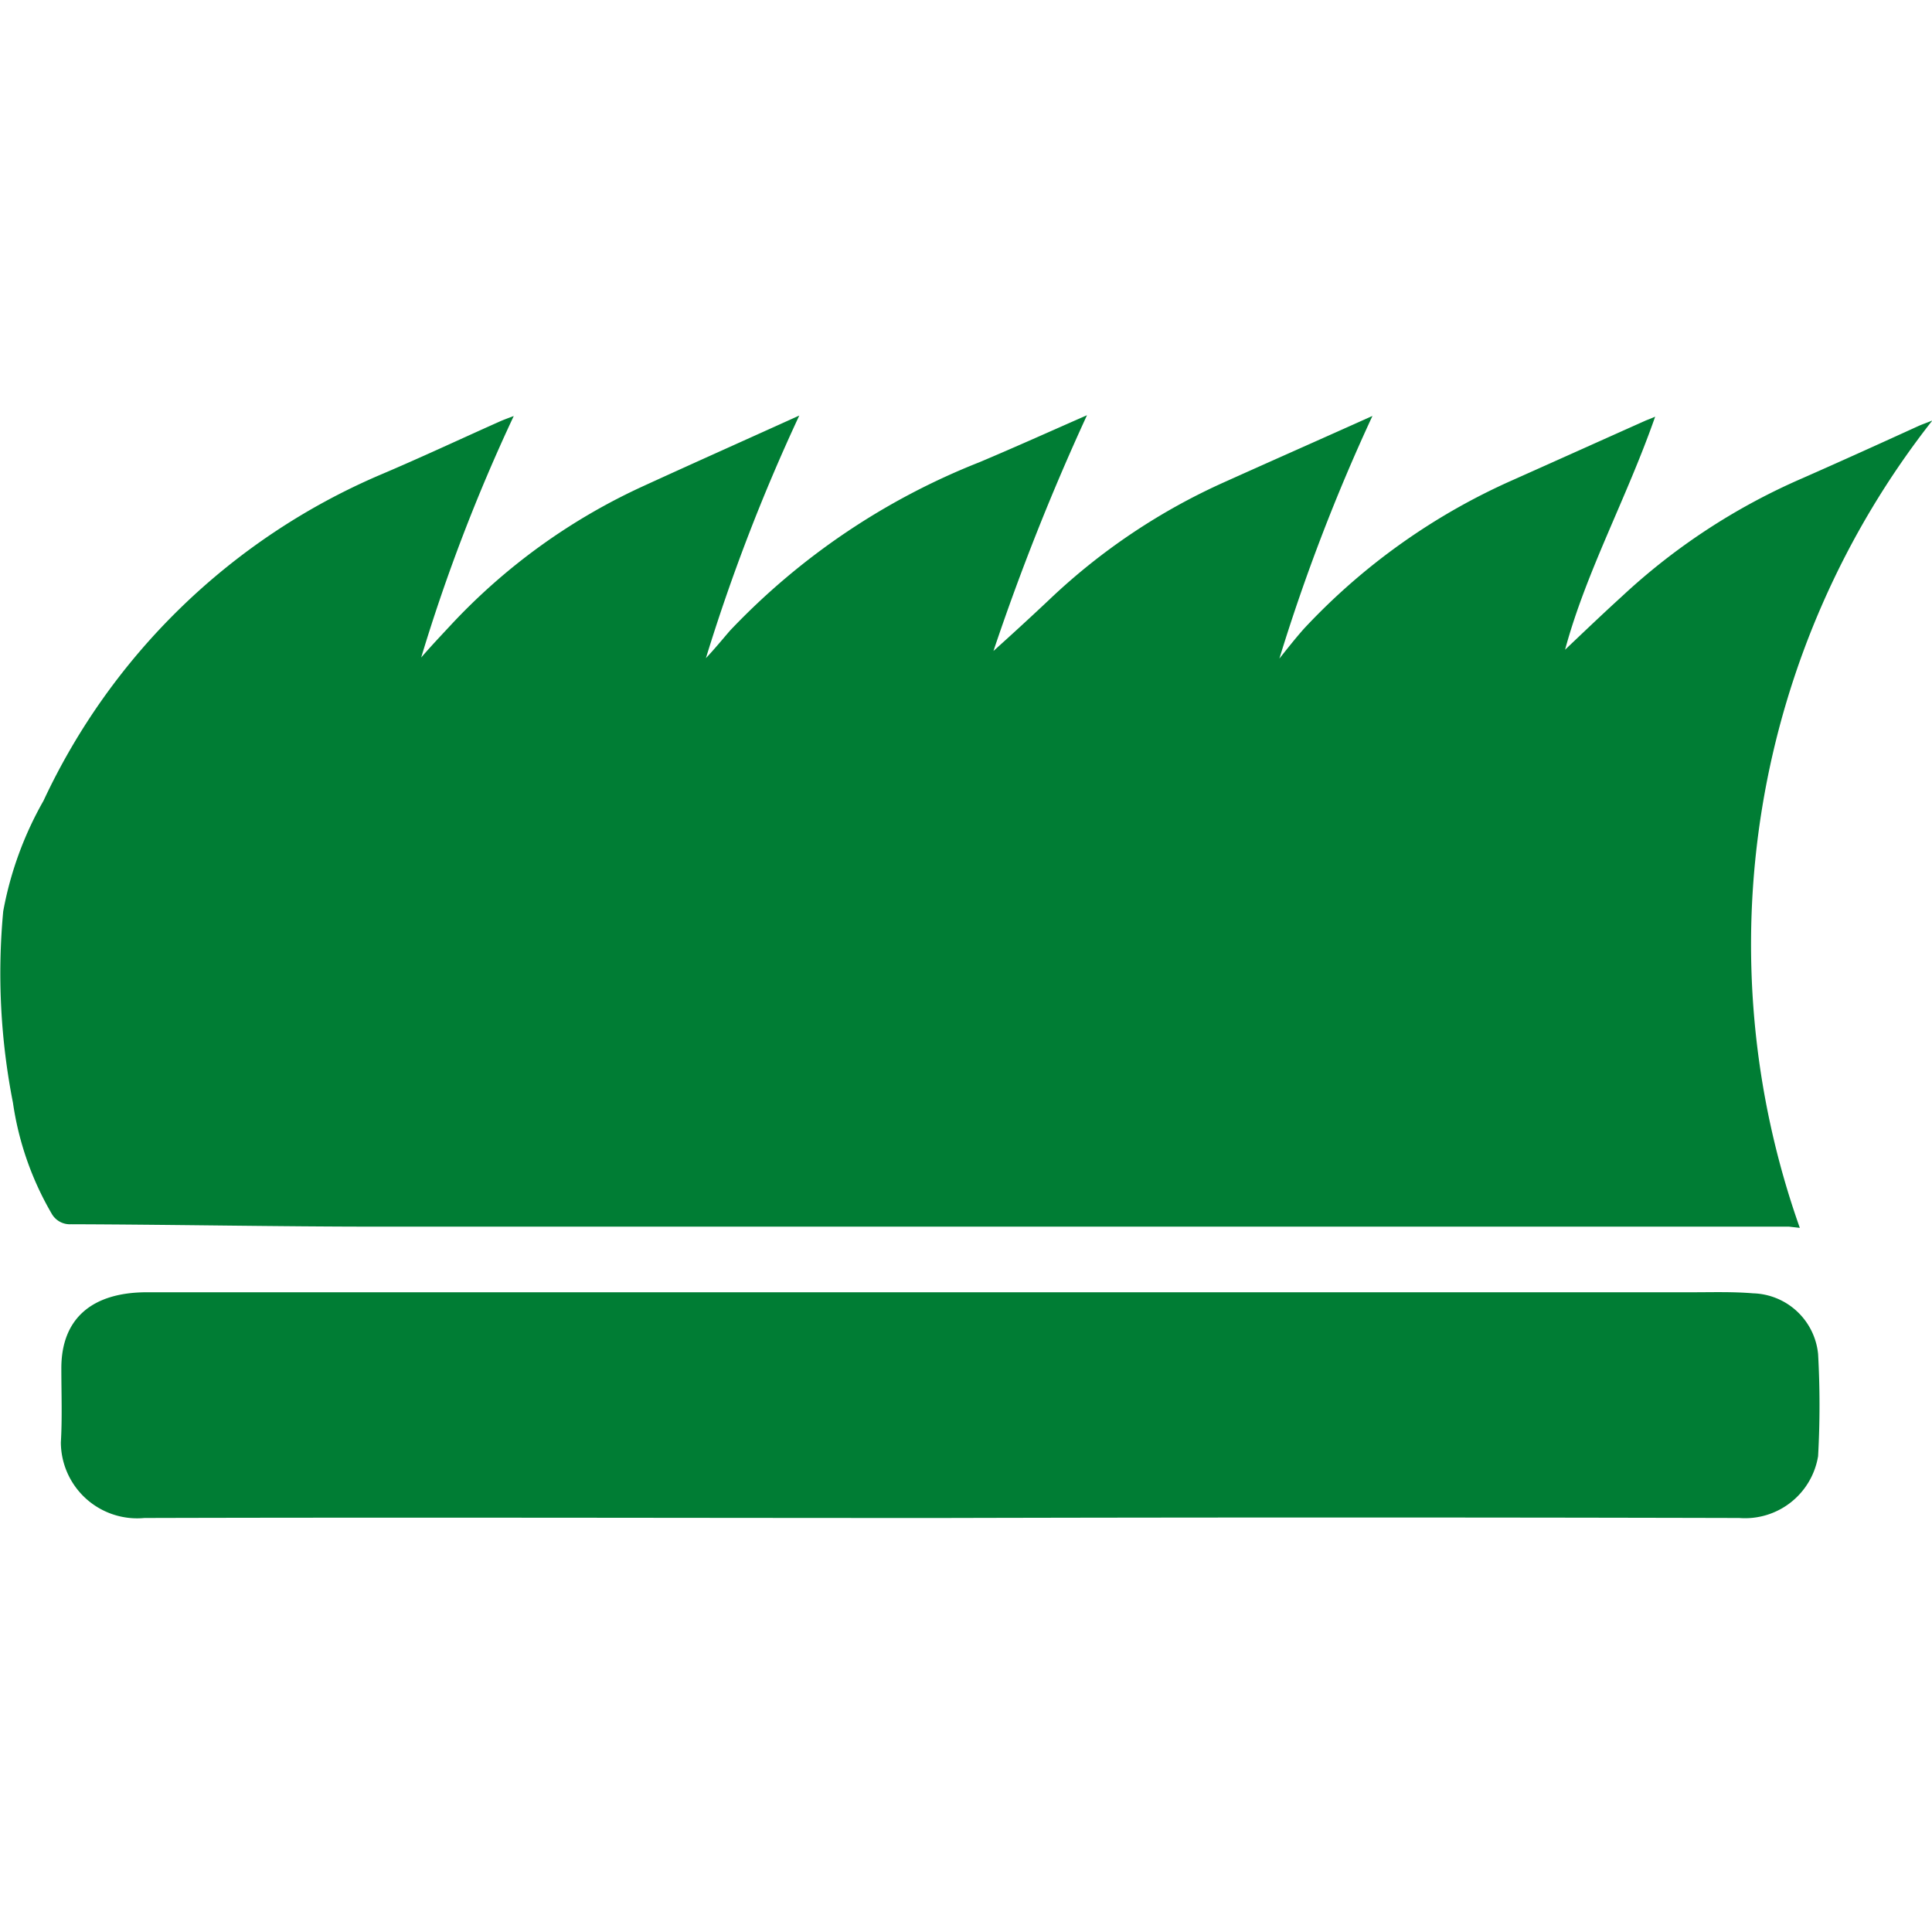 <svg xmlns="http://www.w3.org/2000/svg" width="24" height="24" viewBox="0 0 24 24"><g transform="translate(-664 -2427)"><rect width="24" height="24" transform="translate(664 2427)" fill="#fff" opacity="0"/><path d="M19903.758,4552.774c.018-.3.006-.613.006-.922,0-.613.377-.943,1.064-.943h19.2c.248,0,.5-.008.75.013a.836.836,0,0,1,.809.754,11.461,11.461,0,0,1,0,1.269.92.92,0,0,1-.98.768q-4.963-.012-9.932,0c-3.289,0-6.582-.009-9.869,0h-.01A.948.948,0,0,1,19903.758,4552.774Zm21.469-2.68q-8.745,0-17.492,0c-1.287,0-2.57-.026-3.852-.03a.259.259,0,0,1-.24-.133,3.817,3.817,0,0,1-.48-1.376,8.311,8.311,0,0,1-.121-2.379,4.361,4.361,0,0,1,.5-1.372,8.154,8.154,0,0,1,4.168-4.043c.508-.215,1-.446,1.5-.669.047-.021.094-.038.174-.068a22.049,22.049,0,0,0-1.15,3c.119-.138.244-.27.365-.4a7.569,7.569,0,0,1,2.4-1.732c.635-.291,1.27-.574,1.932-.874a23.293,23.293,0,0,0-1.16,3.014c.105-.111.2-.227.3-.343a8.643,8.643,0,0,1,3.1-2.092c.439-.185.867-.378,1.334-.583a29.235,29.235,0,0,0-1.162,2.929c.2-.18.449-.407.7-.644a7.754,7.754,0,0,1,2.178-1.458c.6-.27,1.2-.535,1.83-.818a23.59,23.59,0,0,0-1.156,3.014c.1-.125.2-.253.307-.373a7.942,7.942,0,0,1,2.6-1.848c.549-.245,1.1-.493,1.646-.737.033-.013.068-.026.115-.047-.352,1.008-.861,1.934-1.119,2.895.211-.2.455-.434.709-.665a7.873,7.873,0,0,1,2.232-1.462c.486-.214.969-.433,1.449-.652.047-.021.1-.039.172-.068a10.532,10.532,0,0,0-1.646,10.029Z" transform="translate(-19239.002 -2107.856)" fill="#007d34"/></g></svg>